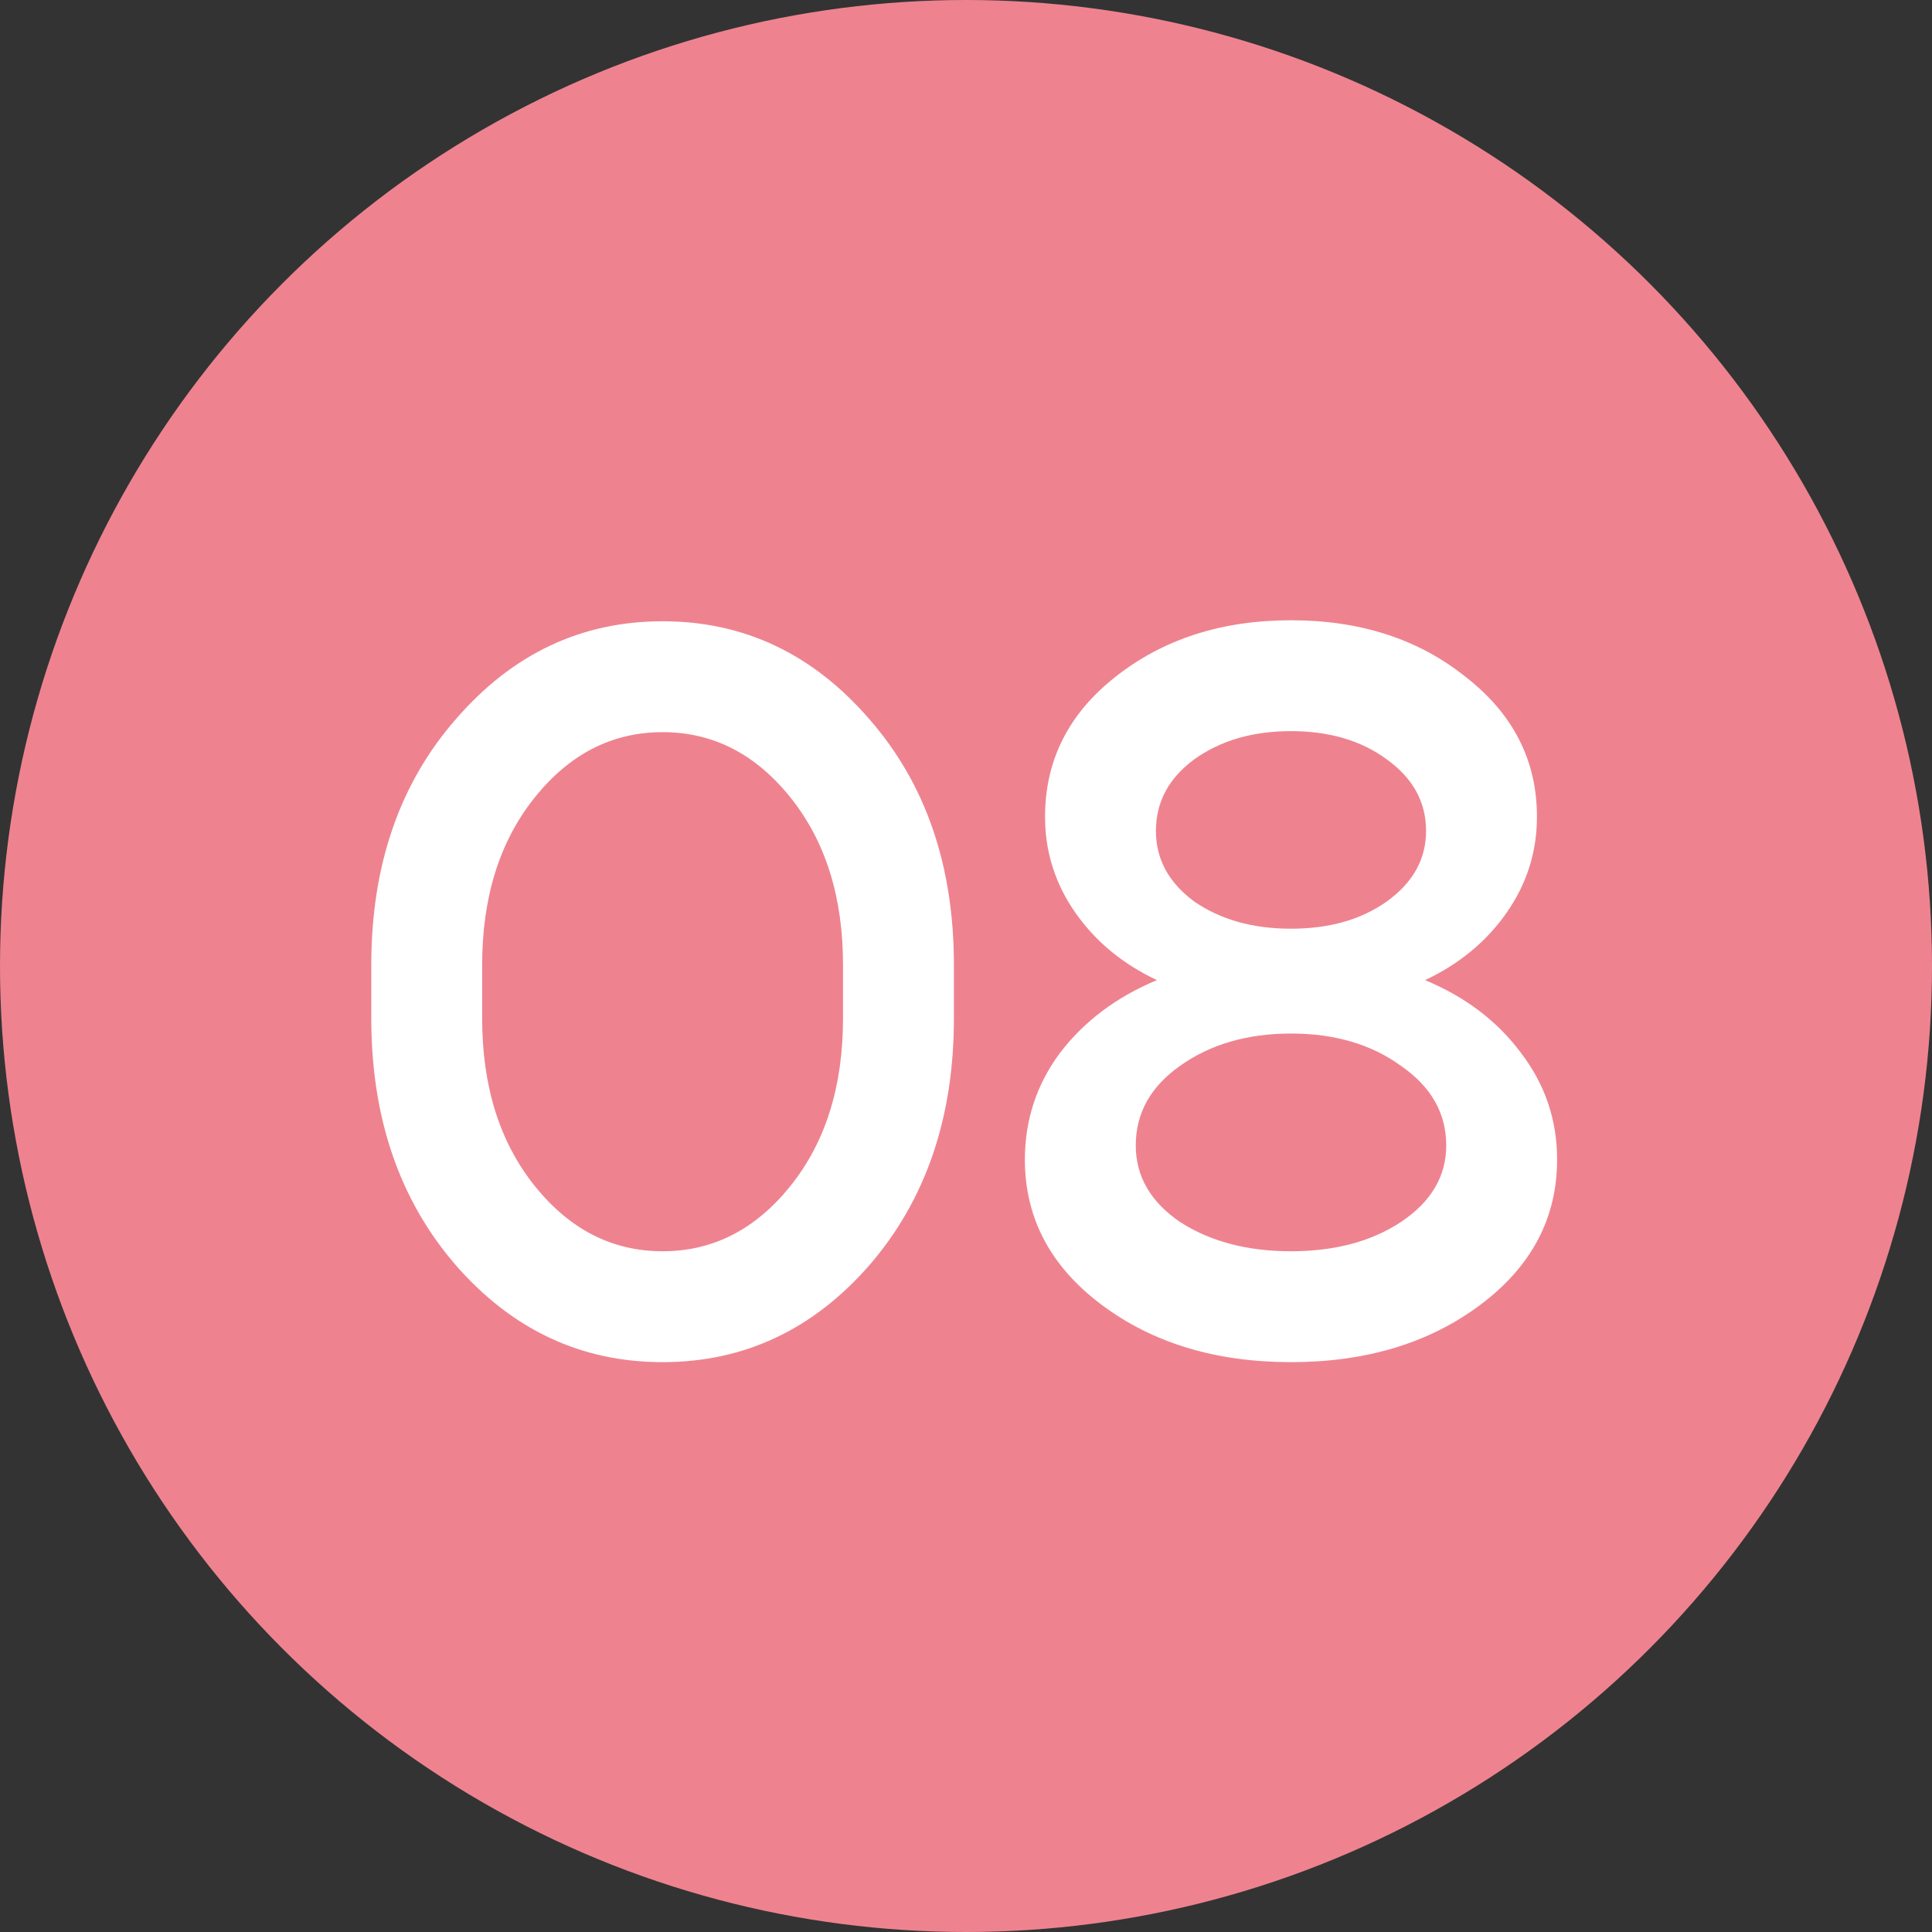 <?xml version="1.0" encoding="UTF-8"?> <svg xmlns="http://www.w3.org/2000/svg" width="23" height="23" viewBox="0 0 23 23" fill="none"><rect x="0" y="0" width="23" height="23" fill="#333333" stroke="none"/><circle cx="11.5" cy="11.5" r="11.5" fill="#EE838F"></circle><path d="M5.74 12.124C5.74 12.932 5.948 13.596 6.364 14.116C6.78 14.636 7.288 14.896 7.888 14.896C8.488 14.896 8.996 14.636 9.412 14.116C9.828 13.596 10.036 12.932 10.036 12.124V11.488C10.036 10.68 9.828 10.016 9.412 9.496C8.996 8.976 8.488 8.716 7.888 8.716C7.288 8.716 6.78 8.976 6.364 9.496C5.948 10.016 5.74 10.68 5.74 11.488V12.124ZM4.42 12.124V11.488C4.42 10.304 4.756 9.328 5.428 8.56C6.1 7.784 6.92 7.396 7.888 7.396C8.856 7.396 9.676 7.784 10.348 8.56C11.02 9.328 11.356 10.304 11.356 11.488V12.124C11.356 13.308 11.02 14.288 10.348 15.064C9.676 15.832 8.856 16.216 7.888 16.216C6.92 16.216 6.1 15.832 5.428 15.064C4.756 14.288 4.42 13.308 4.42 12.124ZM13.521 13.636C13.521 14.004 13.697 14.308 14.049 14.548C14.409 14.78 14.849 14.896 15.369 14.896C15.889 14.896 16.325 14.78 16.677 14.548C17.037 14.308 17.217 14.004 17.217 13.636C17.217 13.252 17.037 12.936 16.677 12.688C16.325 12.432 15.889 12.304 15.369 12.304C14.849 12.304 14.409 12.432 14.049 12.688C13.697 12.936 13.521 13.252 13.521 13.636ZM12.441 9.724C12.441 9.052 12.721 8.496 13.281 8.056C13.849 7.608 14.545 7.384 15.369 7.384C16.193 7.384 16.885 7.608 17.445 8.056C18.013 8.496 18.297 9.052 18.297 9.724C18.297 10.14 18.177 10.52 17.937 10.864C17.697 11.208 17.373 11.476 16.965 11.668C17.445 11.868 17.825 12.156 18.105 12.532C18.393 12.908 18.537 13.332 18.537 13.804C18.537 14.5 18.233 15.076 17.625 15.532C17.017 15.988 16.265 16.216 15.369 16.216C14.473 16.216 13.721 15.988 13.113 15.532C12.505 15.076 12.201 14.5 12.201 13.804C12.201 13.332 12.341 12.908 12.621 12.532C12.909 12.156 13.293 11.868 13.773 11.668C13.365 11.476 13.041 11.208 12.801 10.864C12.561 10.52 12.441 10.14 12.441 9.724ZM14.217 10.732C14.529 10.948 14.913 11.056 15.369 11.056C15.825 11.056 16.205 10.948 16.509 10.732C16.821 10.508 16.977 10.228 16.977 9.892C16.977 9.548 16.821 9.264 16.509 9.04C16.205 8.816 15.825 8.704 15.369 8.704C14.913 8.704 14.529 8.816 14.217 9.04C13.913 9.264 13.761 9.548 13.761 9.892C13.761 10.228 13.913 10.508 14.217 10.732Z" fill="white"></path></svg> 